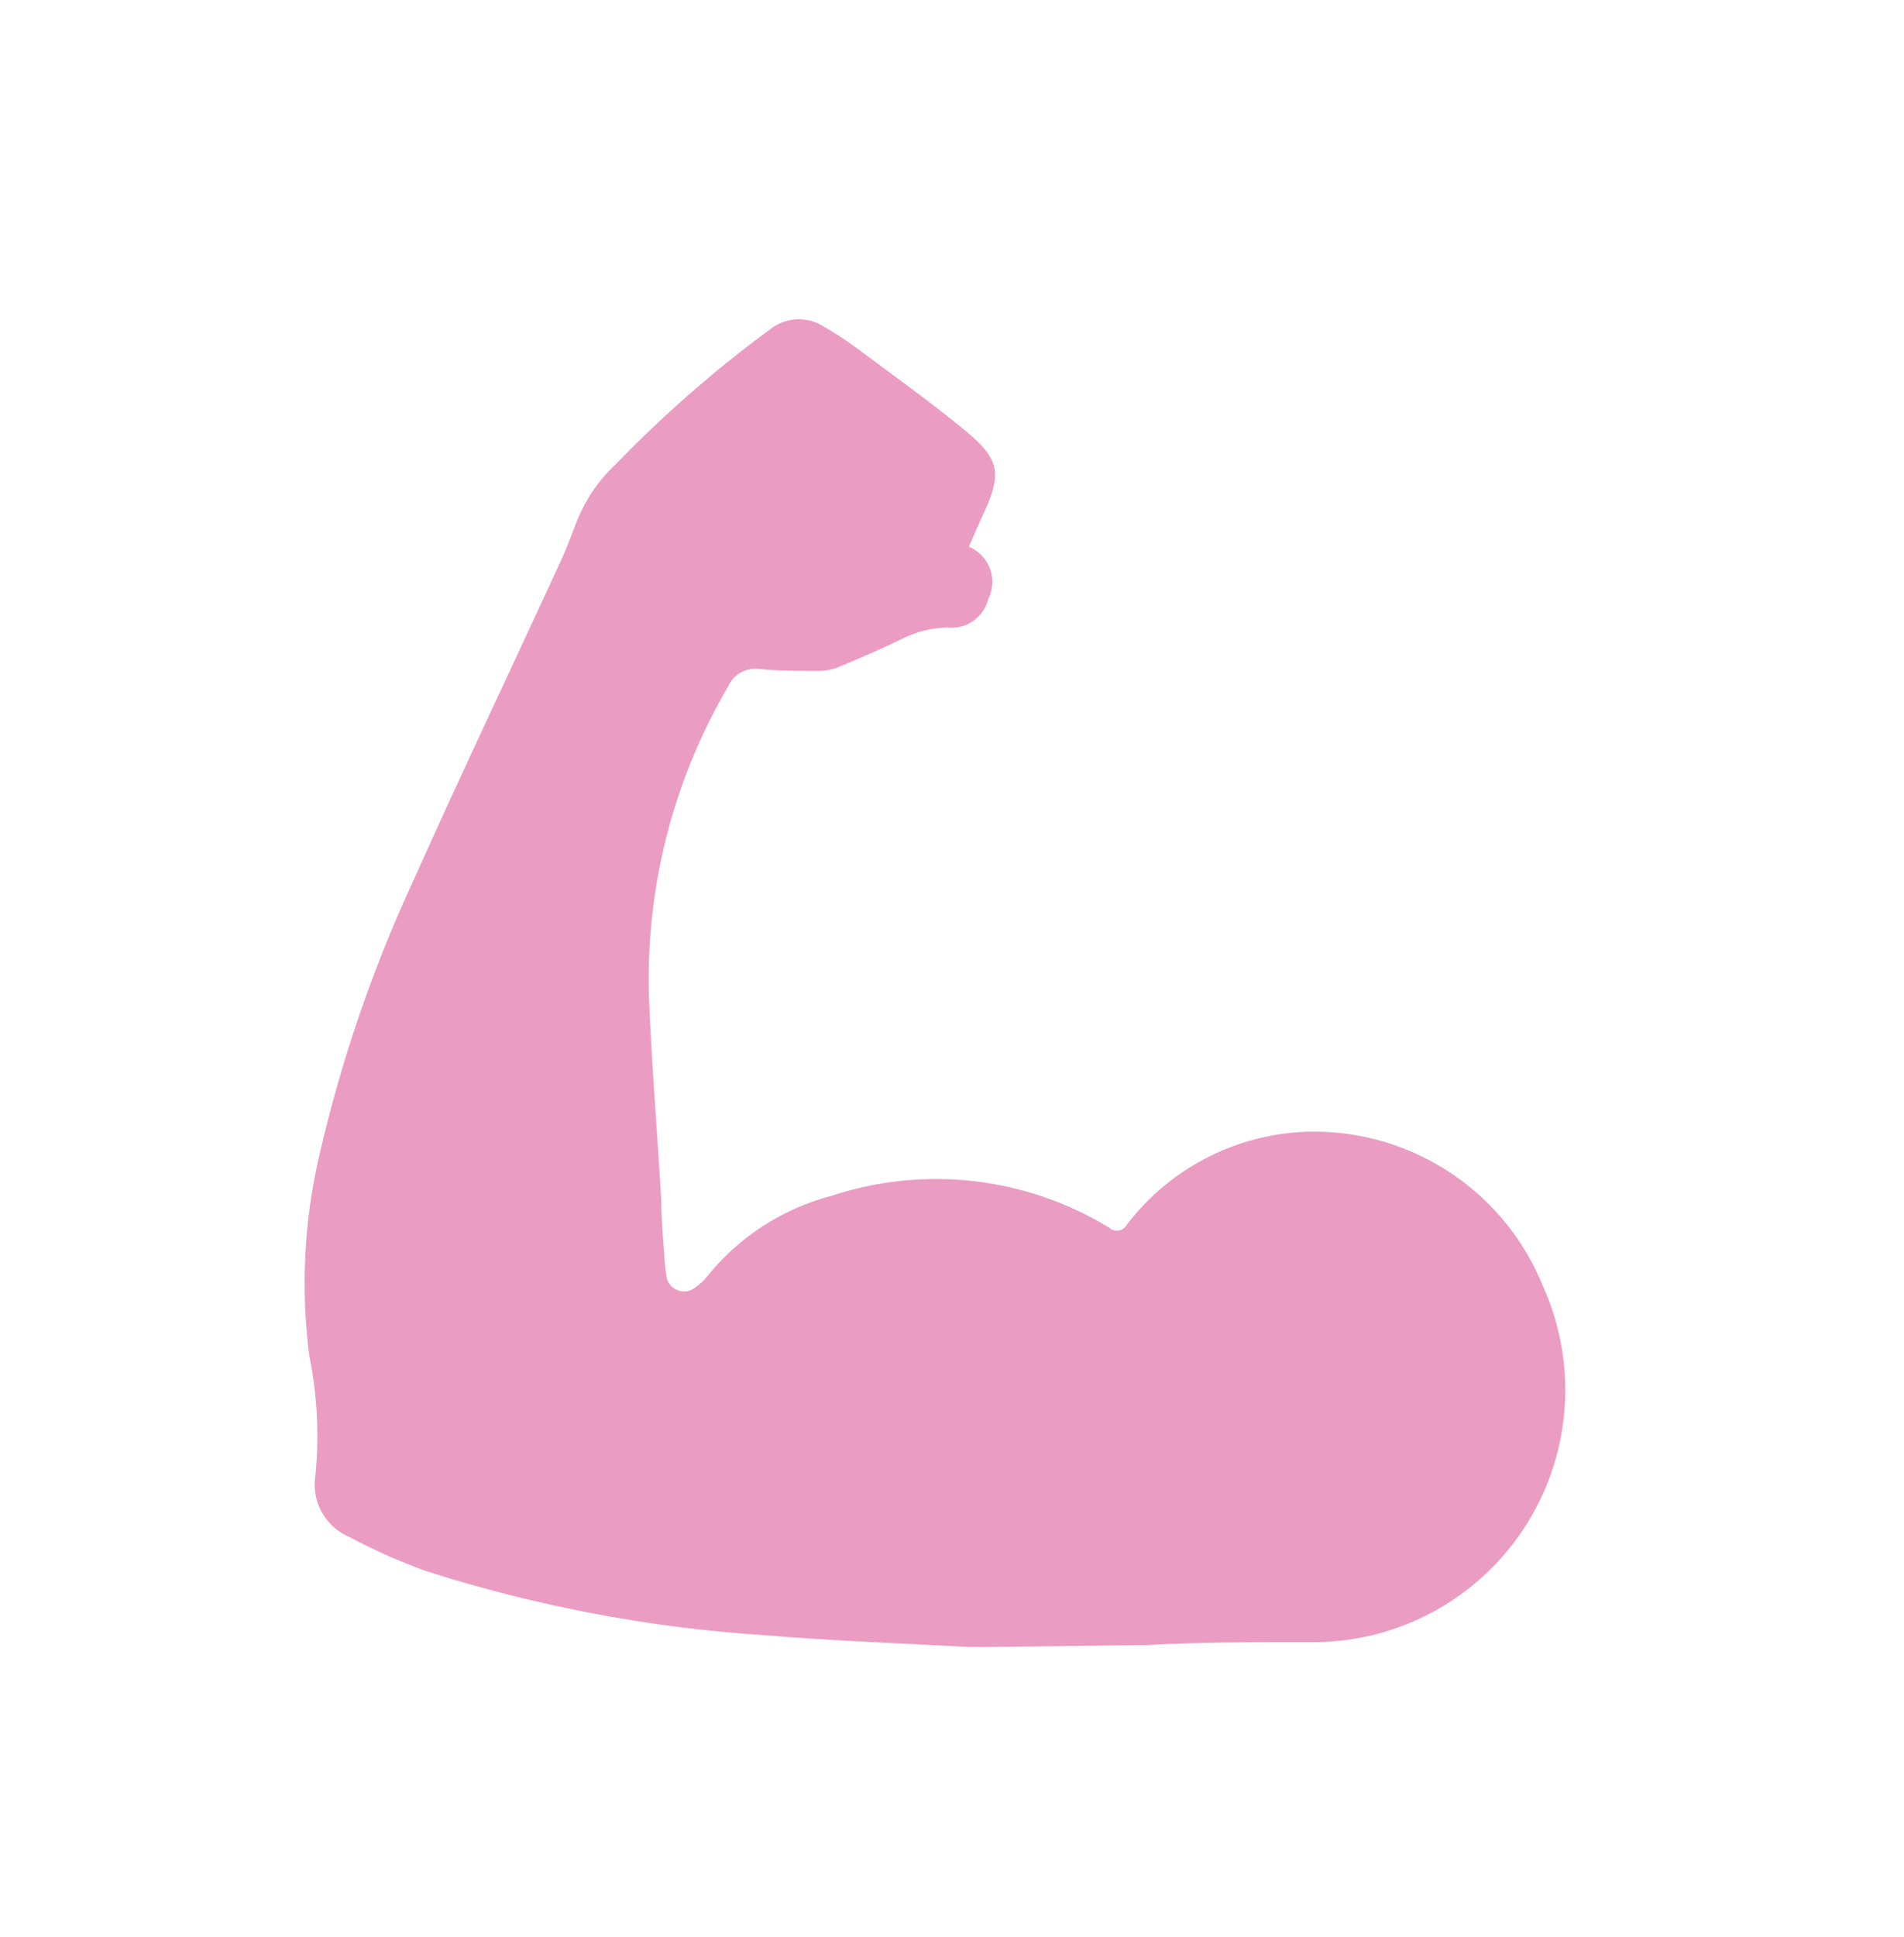 <svg width="60" height="61" viewBox="0 0 60 61" fill="none" xmlns="http://www.w3.org/2000/svg">
<path d="M30.893 51.877C30.794 51.87 30.693 51.87 30.593 51.877C28.433 51.757 26.273 51.685 24.113 51.505C20.476 51.27 16.881 50.589 13.409 49.477C12.585 49.178 11.783 48.822 11.009 48.409C10.639 48.252 10.331 47.975 10.137 47.623C9.944 47.27 9.875 46.862 9.941 46.465C10.064 45.21 9.999 43.944 9.749 42.709C9.474 40.603 9.58 38.465 10.061 36.397C10.739 33.444 11.72 30.568 12.989 27.817C14.525 24.385 16.145 20.989 17.717 17.569C17.897 17.173 18.041 16.753 18.197 16.369C18.467 15.709 18.876 15.115 19.397 14.629C20.895 13.079 22.521 11.658 24.257 10.381C24.491 10.191 24.779 10.078 25.08 10.059C25.381 10.039 25.681 10.114 25.937 10.273C26.307 10.484 26.663 10.716 27.005 10.969C28.145 11.821 29.309 12.649 30.401 13.549C31.493 14.449 31.601 14.893 30.977 16.213C30.821 16.549 30.677 16.885 30.533 17.221C30.685 17.284 30.823 17.378 30.936 17.497C31.051 17.615 31.139 17.756 31.197 17.91C31.254 18.064 31.279 18.228 31.27 18.393C31.261 18.557 31.219 18.718 31.145 18.865C31.074 19.148 30.902 19.396 30.662 19.562C30.421 19.728 30.128 19.8 29.837 19.765C29.353 19.776 28.878 19.895 28.445 20.113C27.813 20.417 27.165 20.705 26.501 20.977C26.287 21.076 26.054 21.13 25.817 21.133C25.193 21.133 24.557 21.133 23.933 21.073C23.733 21.044 23.529 21.082 23.351 21.179C23.174 21.276 23.033 21.429 22.949 21.613C21.201 24.59 20.335 28.003 20.453 31.453C20.537 33.565 20.717 35.689 20.837 37.801C20.837 38.377 20.897 39.001 20.933 39.529C20.942 39.73 20.962 39.93 20.993 40.129C20.997 40.237 21.031 40.342 21.092 40.432C21.154 40.521 21.24 40.591 21.34 40.632C21.44 40.674 21.55 40.686 21.656 40.667C21.763 40.648 21.862 40.599 21.941 40.525C22.063 40.441 22.172 40.34 22.265 40.225C23.273 38.964 24.663 38.063 26.225 37.657C27.666 37.184 29.192 37.029 30.698 37.203C32.204 37.377 33.655 37.876 34.949 38.665C34.99 38.703 35.038 38.73 35.092 38.746C35.145 38.762 35.2 38.766 35.255 38.756C35.31 38.747 35.361 38.725 35.406 38.693C35.451 38.66 35.488 38.618 35.513 38.569C36.208 37.659 37.103 36.922 38.13 36.414C39.156 35.906 40.285 35.642 41.429 35.641C42.979 35.646 44.492 36.114 45.775 36.984C47.058 37.854 48.051 39.087 48.629 40.525C49.179 41.749 49.41 43.092 49.3 44.428C49.19 45.766 48.744 47.053 48.002 48.171C47.26 49.288 46.248 50.2 45.059 50.821C43.87 51.442 42.542 51.751 41.201 51.721C39.485 51.721 37.769 51.721 36.065 51.817C35.965 51.81 35.865 51.81 35.765 51.817L30.893 51.877Z" fill="#EB9CC3"/>
</svg>
